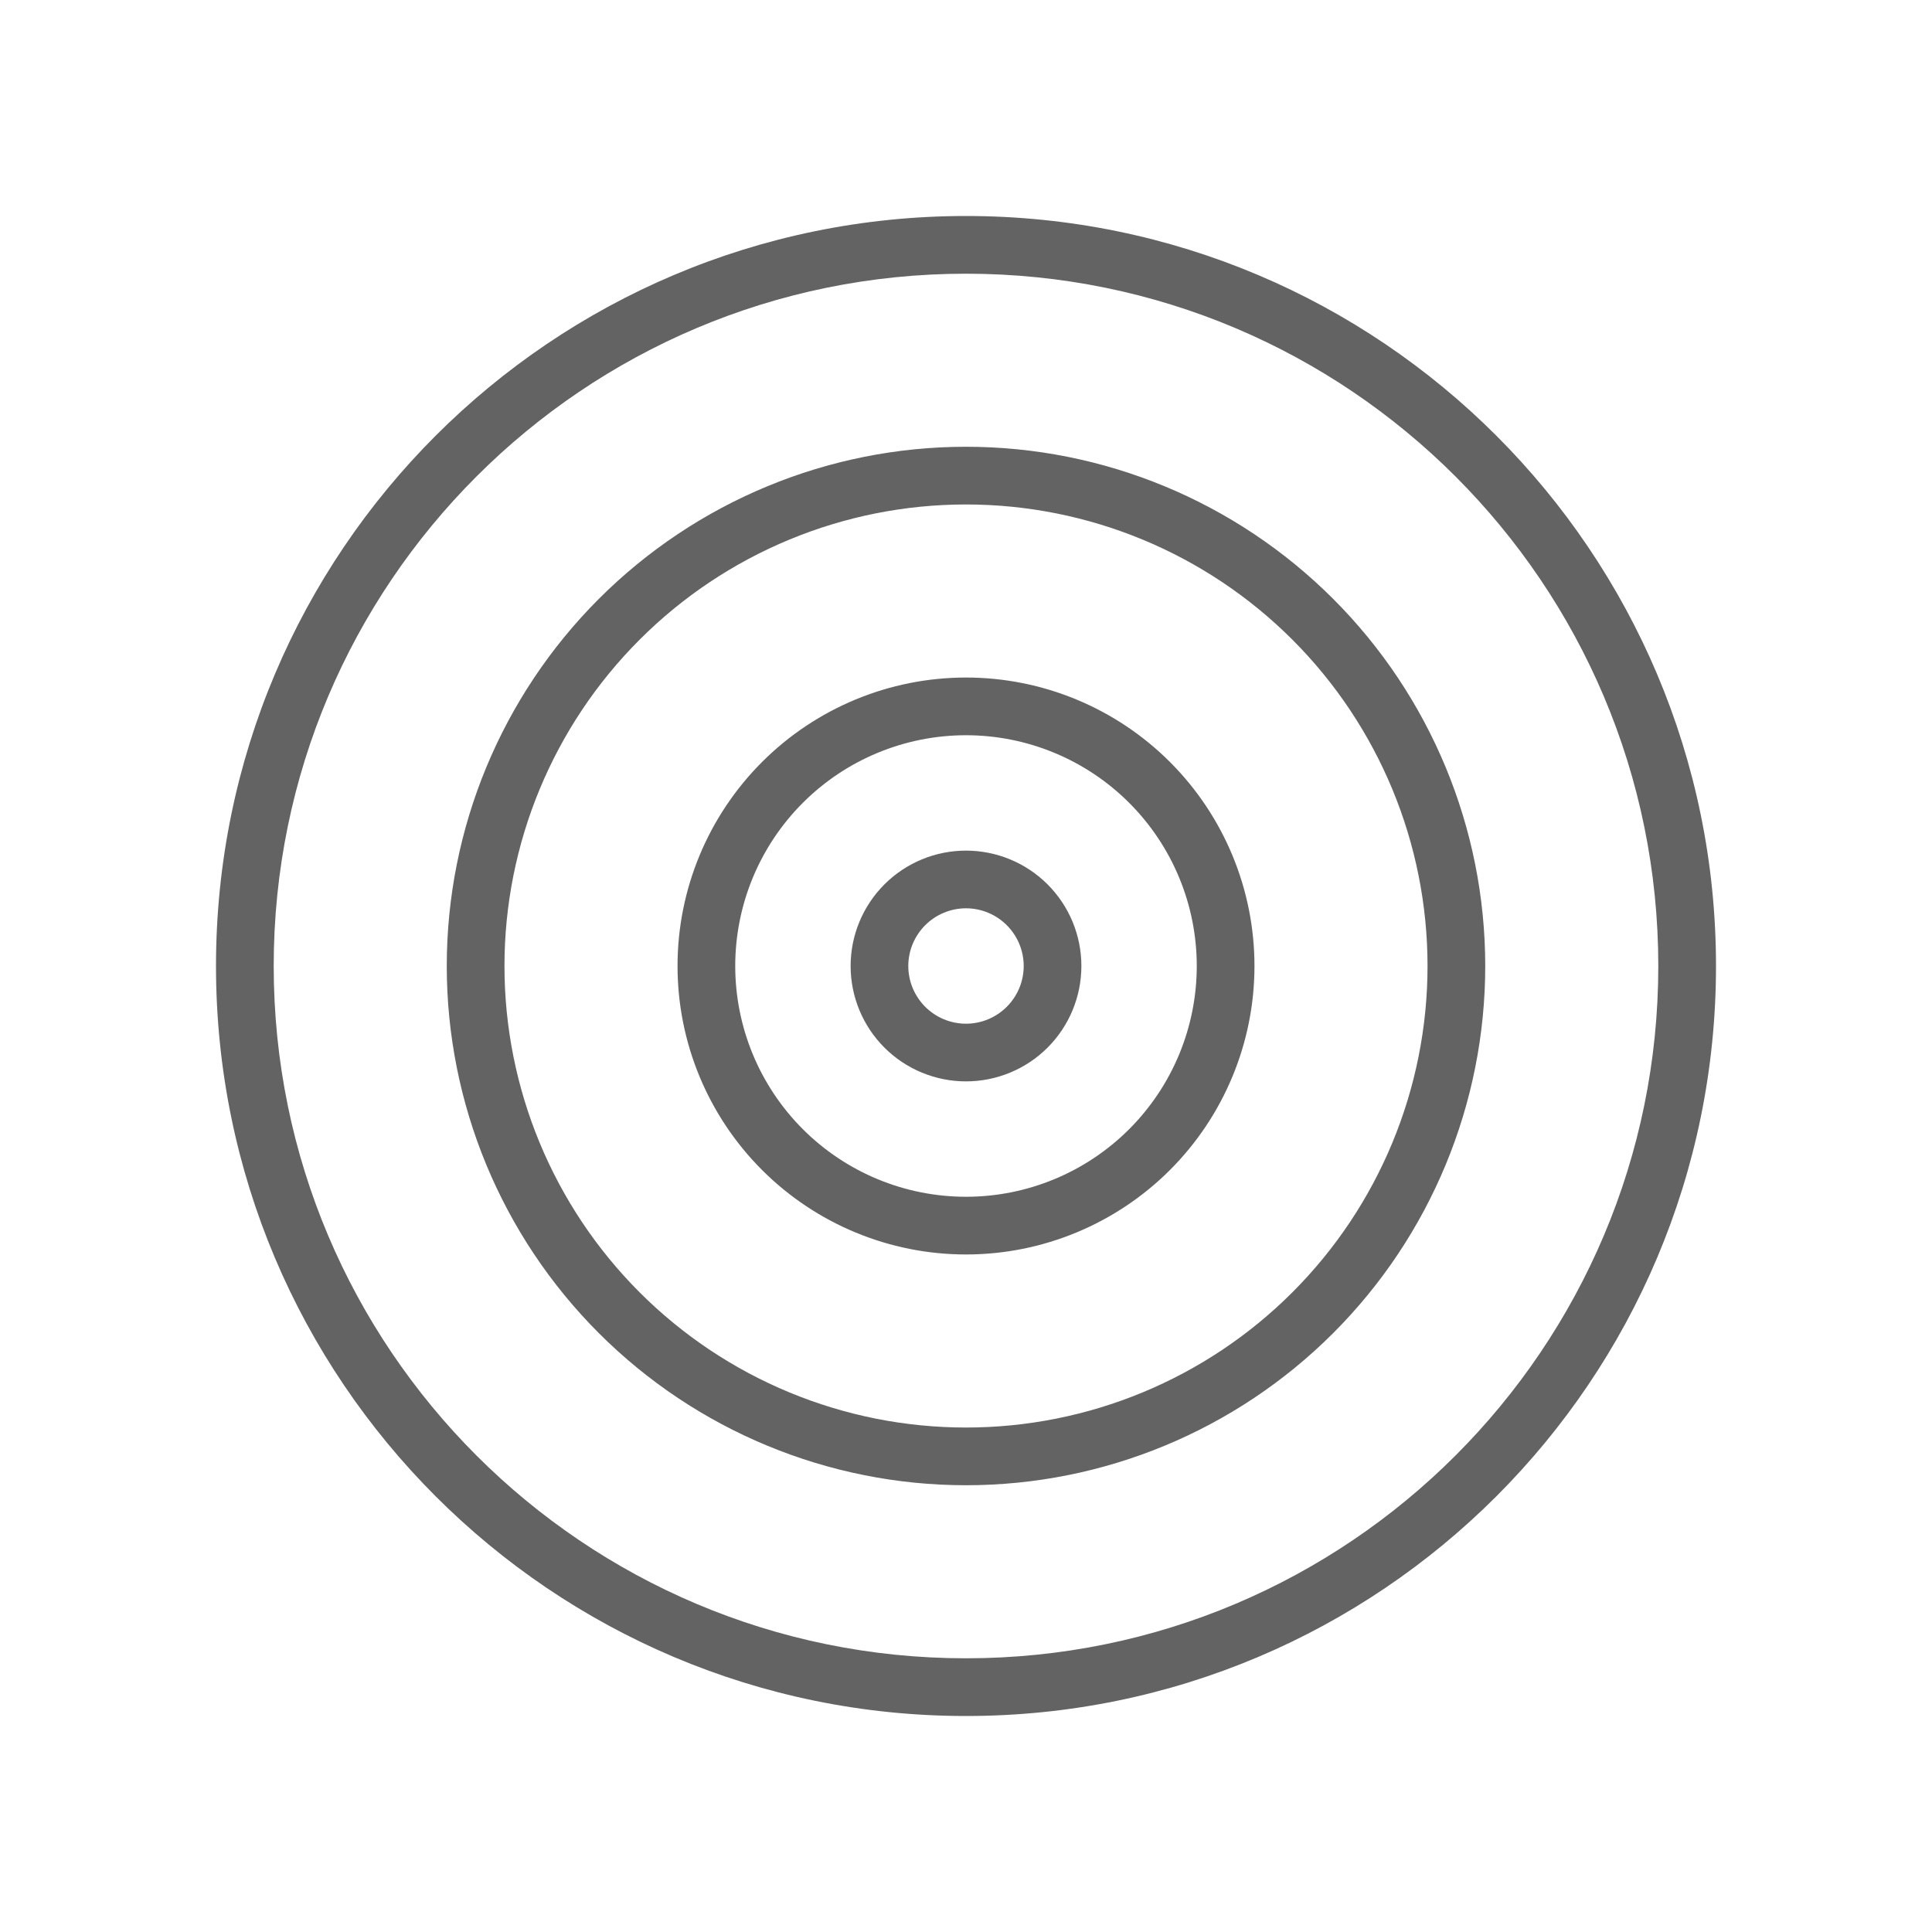 <svg width="90" height="90" viewBox="0 0 90 90" fill="none" xmlns="http://www.w3.org/2000/svg">
<path d="M45 79.938C25.704 79.938 10.062 64.296 10.062 45C10.062 25.704 25.704 10.062 45 10.062C64.296 10.062 79.938 25.704 79.938 45C79.938 64.296 64.296 79.938 45 79.938ZM45 77.25C62.81 77.25 77.25 62.81 77.25 45C77.25 27.19 62.81 12.75 45 12.75C27.19 12.75 12.75 27.19 12.75 45C12.75 62.81 27.19 77.25 45 77.25ZM45 69.188C38.585 69.188 32.433 66.639 27.897 62.103C23.361 57.567 20.812 51.415 20.812 45C20.812 38.585 23.361 32.433 27.897 27.897C32.433 23.361 38.585 20.812 45 20.812C51.415 20.812 57.567 23.361 62.103 27.897C66.639 32.433 69.188 38.585 69.188 45C69.188 51.415 66.639 57.567 62.103 62.103C57.567 66.639 51.415 69.188 45 69.188V69.188ZM45 66.5C50.702 66.5 56.171 64.235 60.203 60.203C64.235 56.171 66.5 50.702 66.5 45C66.5 39.298 64.235 33.829 60.203 29.797C56.171 25.765 50.702 23.5 45 23.5C39.298 23.5 33.829 25.765 29.797 29.797C25.765 33.829 23.5 39.298 23.5 45C23.5 50.702 25.765 56.171 29.797 60.203C33.829 64.235 39.298 66.5 45 66.5V66.5ZM45 58.438C41.436 58.438 38.018 57.022 35.498 54.502C32.978 51.982 31.562 48.564 31.562 45C31.562 41.436 32.978 38.018 35.498 35.498C38.018 32.978 41.436 31.562 45 31.562C48.564 31.562 51.982 32.978 54.502 35.498C57.022 38.018 58.438 41.436 58.438 45C58.438 48.564 57.022 51.982 54.502 54.502C51.982 57.022 48.564 58.438 45 58.438ZM45 55.75C47.851 55.75 50.585 54.617 52.601 52.601C54.617 50.585 55.75 47.851 55.75 45C55.75 42.149 54.617 39.415 52.601 37.399C50.585 35.383 47.851 34.25 45 34.25C42.149 34.25 39.415 35.383 37.399 37.399C35.383 39.415 34.25 42.149 34.25 45C34.25 47.851 35.383 50.585 37.399 52.601C39.415 54.617 42.149 55.75 45 55.75V55.75ZM45 50.375C43.575 50.375 42.207 49.809 41.199 48.801C40.191 47.793 39.625 46.425 39.625 45C39.625 43.575 40.191 42.207 41.199 41.199C42.207 40.191 43.575 39.625 45 39.625C46.425 39.625 47.793 40.191 48.801 41.199C49.809 42.207 50.375 43.575 50.375 45C50.375 46.425 49.809 47.793 48.801 48.801C47.793 49.809 46.425 50.375 45 50.375V50.375ZM45 47.688C45.713 47.688 46.396 47.404 46.9 46.9C47.404 46.396 47.688 45.713 47.688 45C47.688 44.287 47.404 43.604 46.9 43.1C46.396 42.596 45.713 42.312 45 42.312C44.287 42.312 43.604 42.596 43.1 43.1C42.596 43.604 42.312 44.287 42.312 45C42.312 45.713 42.596 46.396 43.1 46.9C43.604 47.404 44.287 47.688 45 47.688V47.688Z" fill="#636363"/>
</svg>
